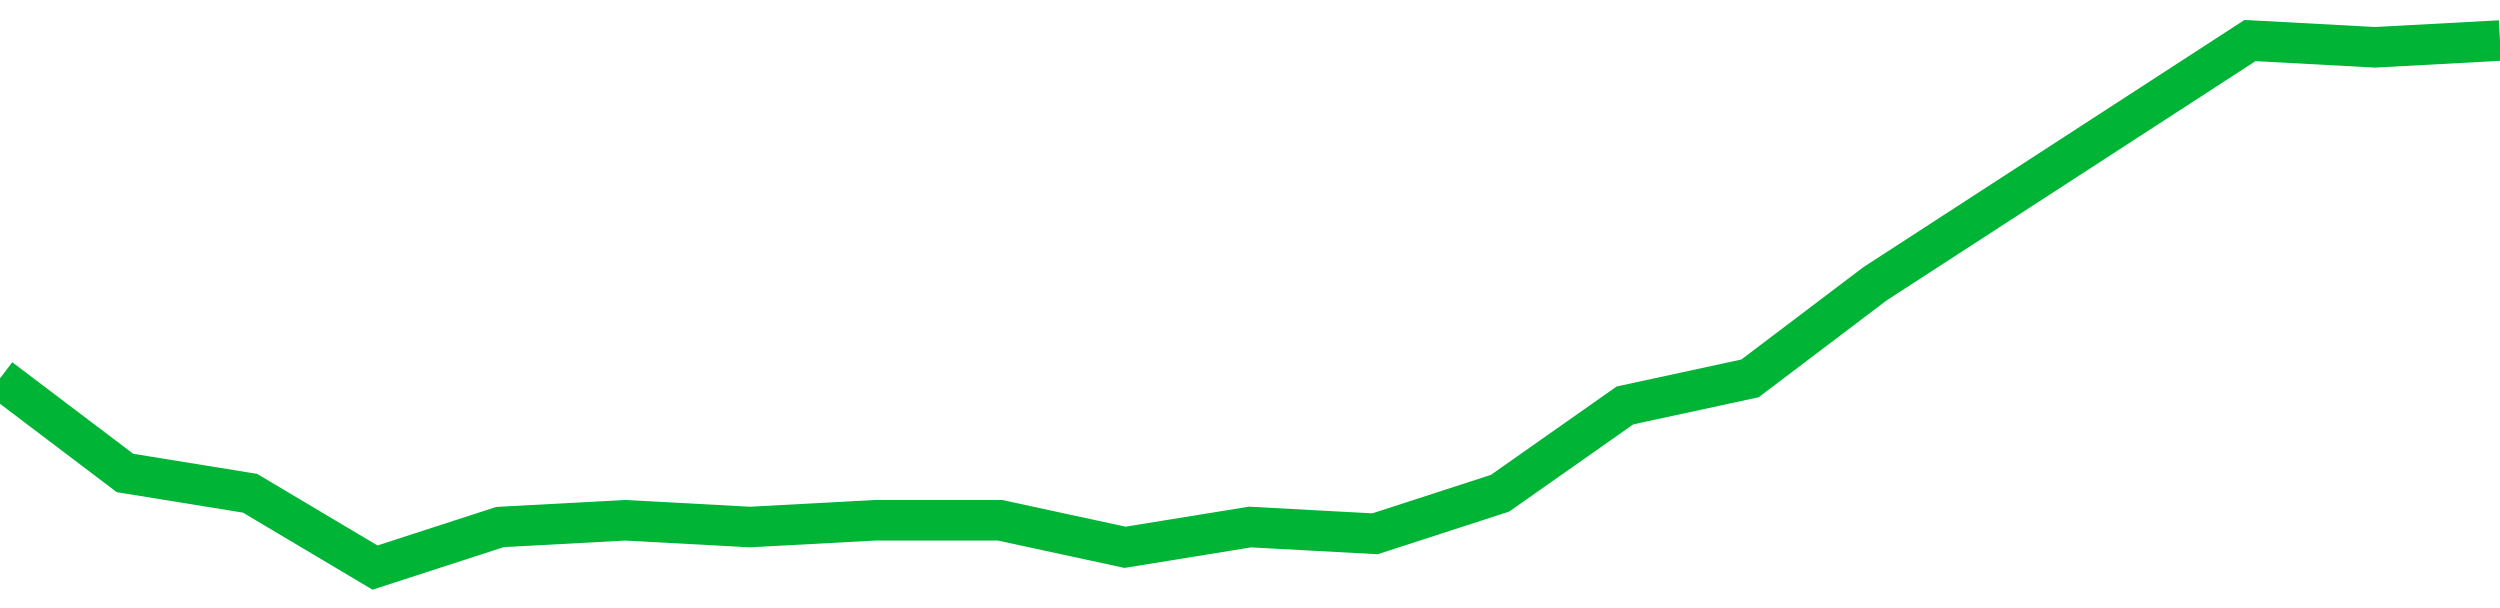 <!-- Generated with https://github.com/jxxe/sparkline/ --><svg viewBox="0 0 185 45" class="sparkline" xmlns="http://www.w3.org/2000/svg"><path class="sparkline--fill" d="M 0 28 L 0 28 L 9.25 35 L 18.5 36.5 L 27.75 42 L 37 39 L 46.25 38.5 L 55.5 39 L 64.75 38.5 L 74 38.5 L 83.25 40.5 L 92.5 39 L 101.75 39.5 L 111 36.5 L 120.25 30 L 129.5 28 L 138.75 21 L 148 15 L 157.25 9 L 166.5 3 L 175.75 3.5 L 185 3 V 45 L 0 45 Z" stroke="none" fill="none" ></path><path class="sparkline--line" d="M 0 28 L 0 28 L 9.25 35 L 18.5 36.5 L 27.75 42 L 37 39 L 46.25 38.5 L 55.5 39 L 64.75 38.5 L 74 38.5 L 83.25 40.5 L 92.5 39 L 101.75 39.5 L 111 36.5 L 120.25 30 L 129.5 28 L 138.75 21 L 148 15 L 157.25 9 L 166.5 3 L 175.75 3.5 L 185 3" fill="none" stroke-width="3" stroke="#00B436" ></path></svg>